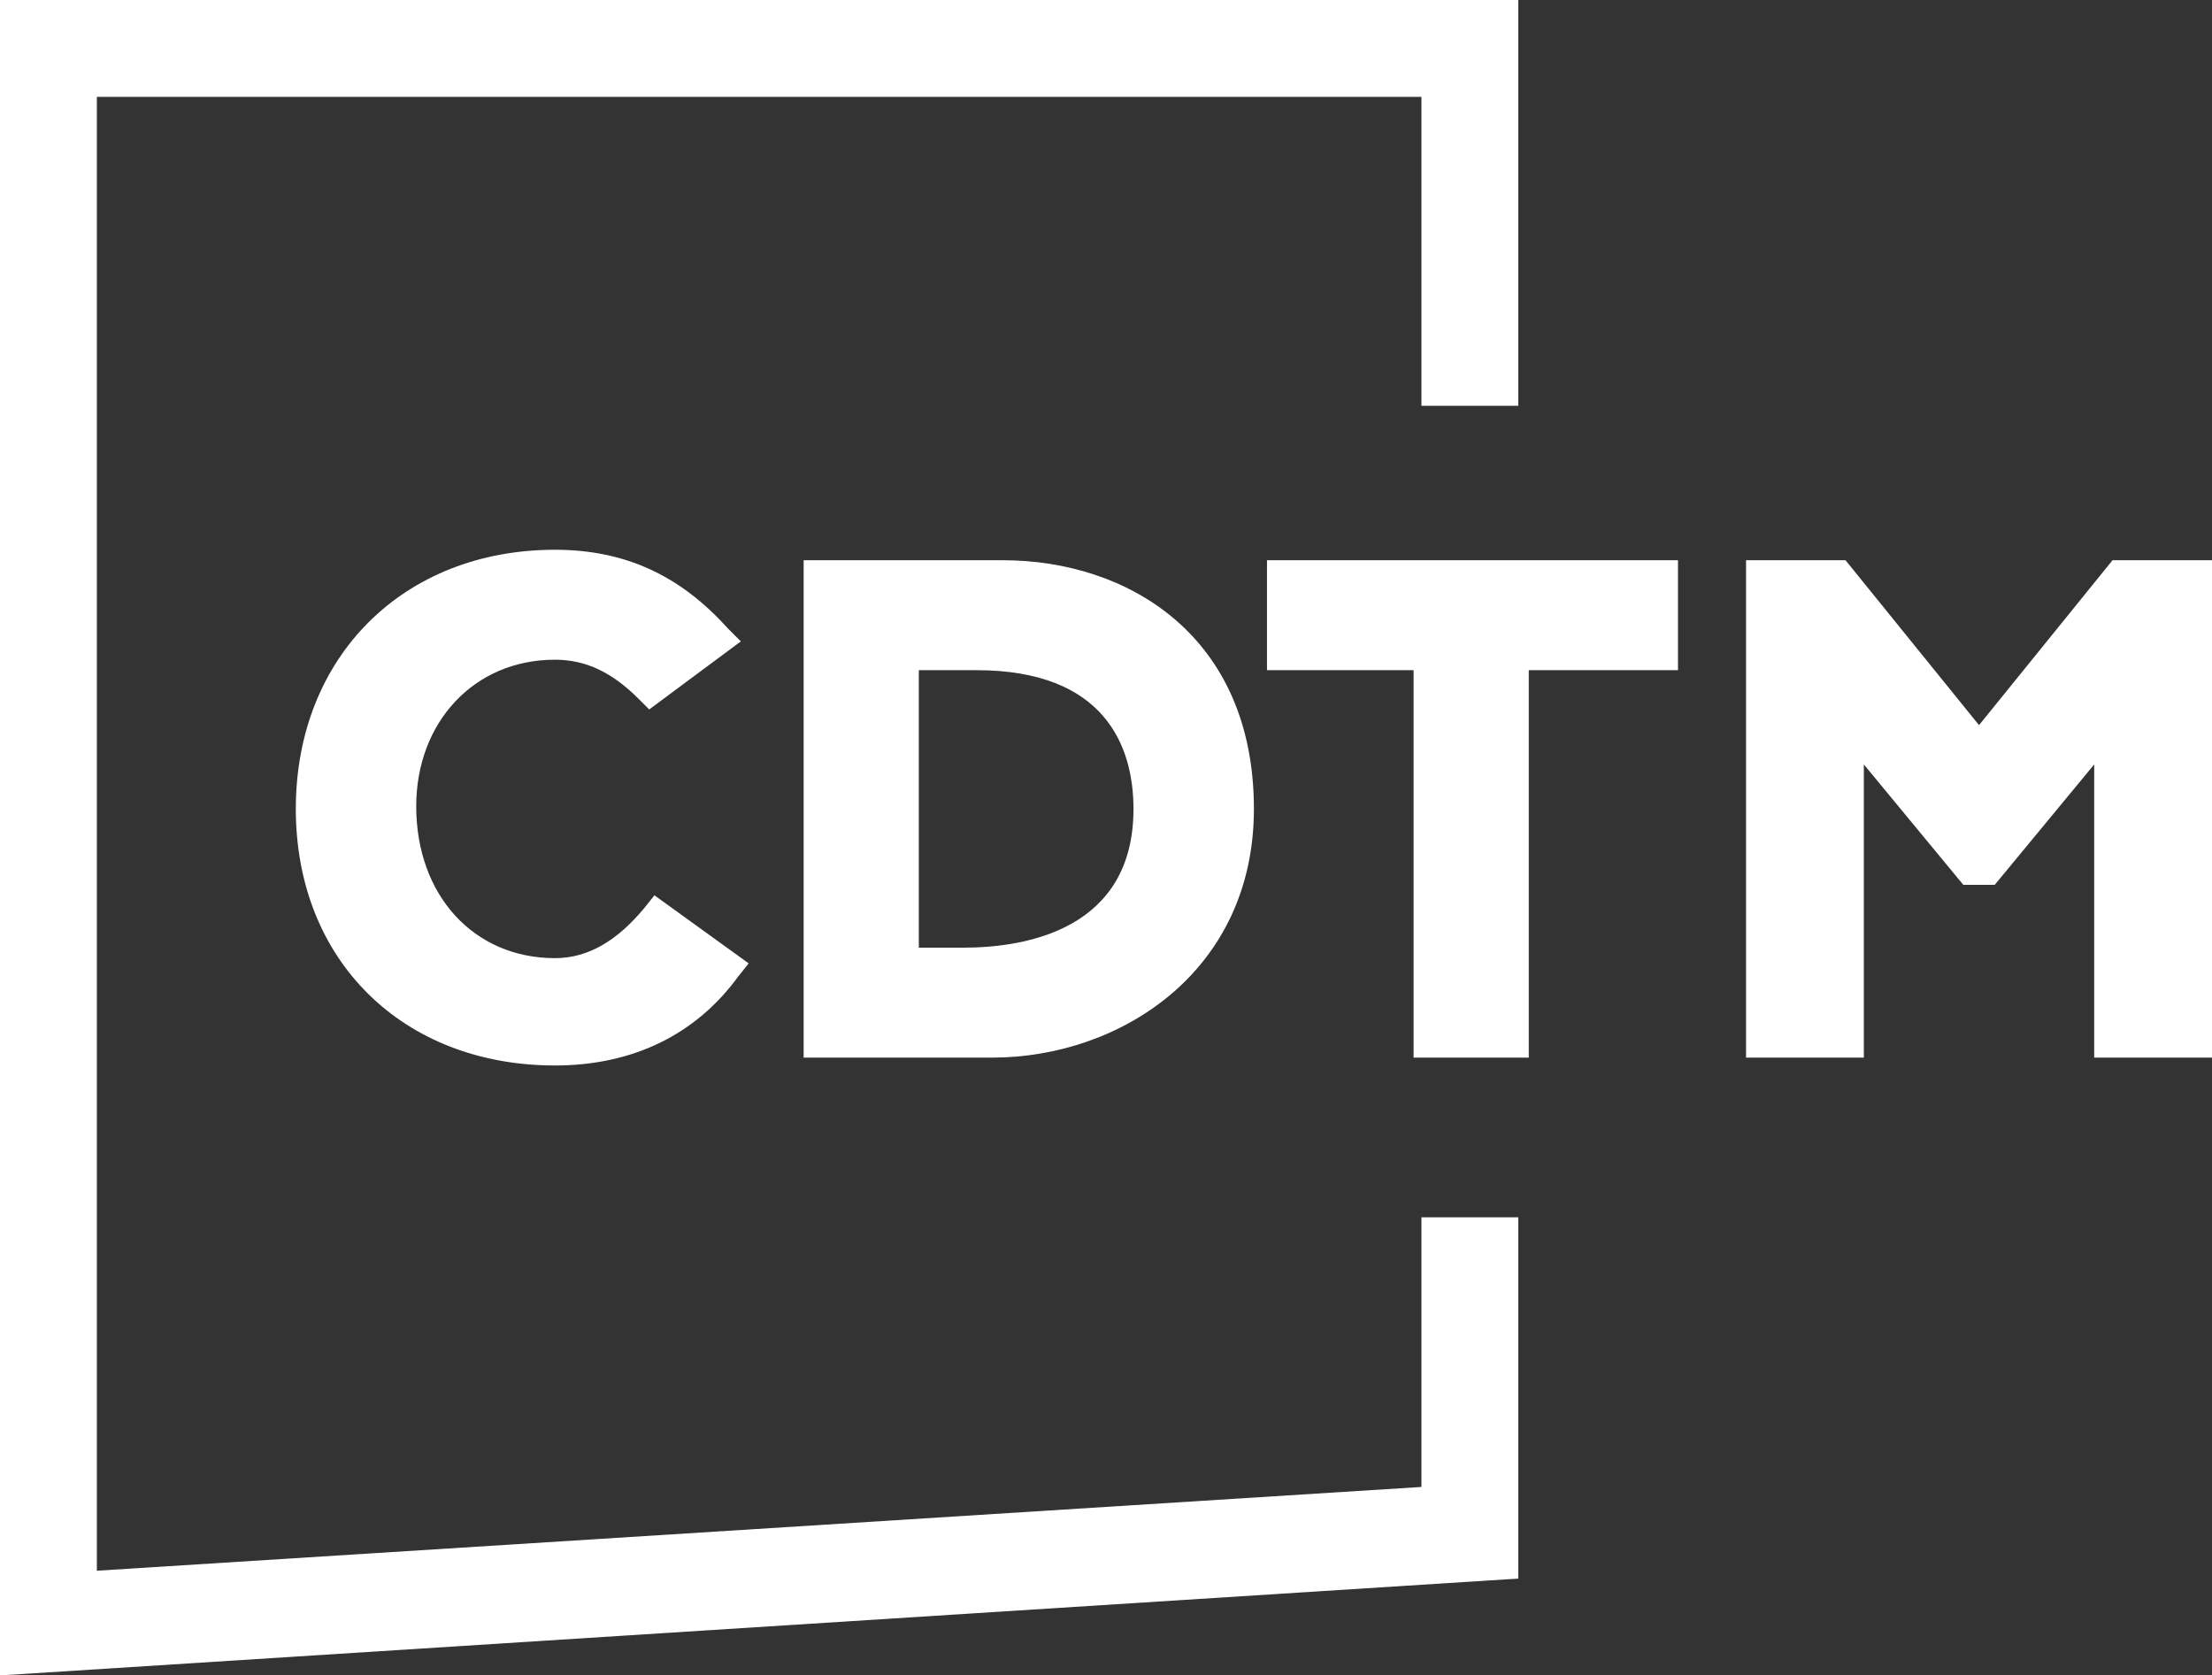 <svg xmlns="http://www.w3.org/2000/svg" xmlns:i="&amp;ns_ai;" xml:space="preserve" id="svg659" x="0" y="0" style="enable-background:new 0 0 84.5 64" version="1.1" viewBox="0 0 84.5 64"><rect x="0" y="0" width="84.5" height="64" fill="#333333" stroke="none"/><style id="style636" type="text/css">.st0{fill:#134391}.st2{display:inline;fill:#b279b2}</style><switch id="switch657"><g i:extraneous="self" id="g655"><g id="Logo"><path id="polygon638" d="M0 64V0h58v15.5h-3.7V3.7H3.7V60l50.6-3.2V46.5H58v13.8z" class="st0" style="fill:#fff"/><path id="polygon640" d="M48.4 25.6H54v14.8h4.4V25.6h5.7v-4.2H48.4z" class="st0" style="fill:#fff"/><path id="polygon642" d="m80.7 21.4-5.1 6.3-5.1-6.3h-3.8v19h4.5V29.2l3.8 4.6h1.2l3.8-4.6v11.2h4.5v-19z" class="st0" style="fill:#fff"/><path id="path644" d="M38.3 21.4h-7.6v19h7.2c4.9 0 10-3.3 10-9.5 0-6.6-4.8-9.5-9.6-9.5zm-3.2 4.2h2.2c4.9 0 6 2.9 6 5.3 0 4.6-4.1 5.3-6.5 5.3h-1.7V25.6z" class="st0" style="fill:#fff"/><path id="path646" d="M24.6 34.7c-1 1.2-2.1 1.9-3.4 1.9-3.1 0-5.3-2.4-5.3-5.8 0-3.2 2.2-5.6 5.3-5.6 1.2 0 2.2.5 3.2 1.5l.4.4 3.5-2.6-.5-.5c-1.8-2-3.9-3-6.6-3-5.8 0-9.9 4.1-9.9 9.9 0 5.8 4.1 9.8 9.9 9.8 3 0 5.4-1.2 7-3.4l.4-.5-3.6-2.6-.4.5z" class="st0" style="fill:#fff"/></g></g></switch></svg>